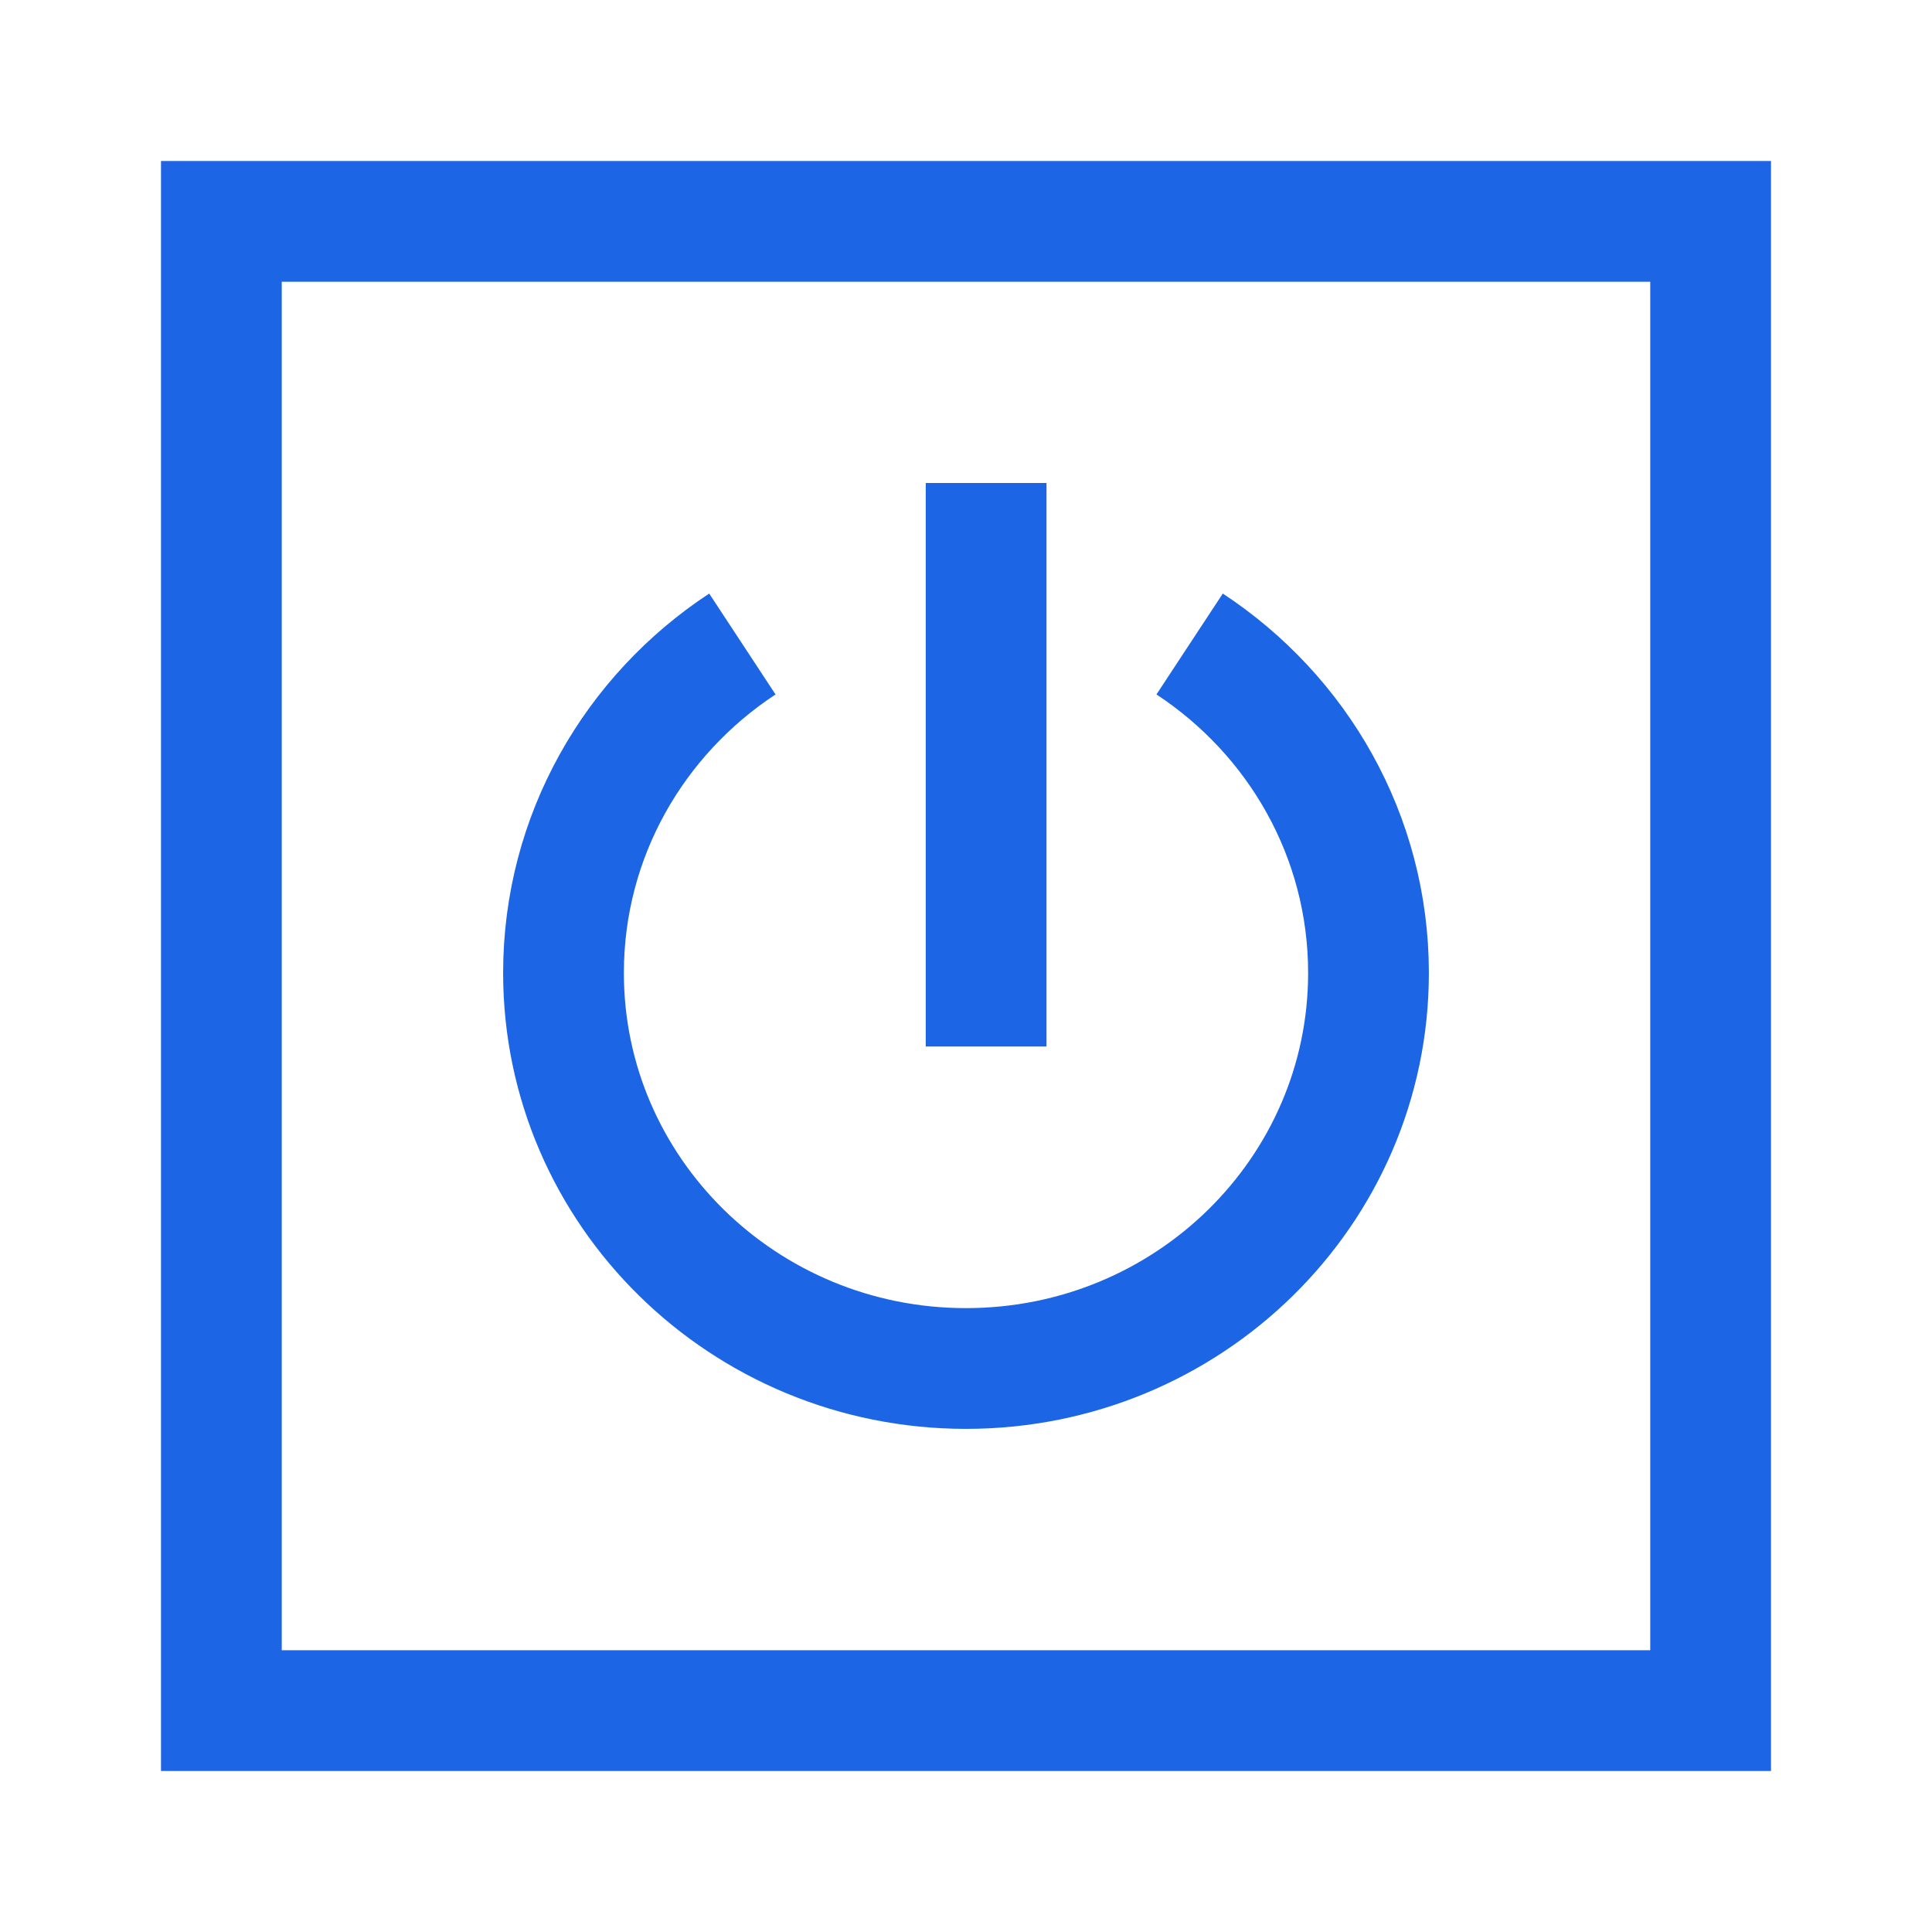 <svg width="24" height="24" viewBox="0 0 24 24" fill="none" xmlns="http://www.w3.org/2000/svg">
<rect x="2.75" y="2.75" width="18.5" height="18.5" stroke="#1C66E5" stroke-width="1.5"/>
<rect x="11.5" y="6" width="1.5" height="7" fill="#1C66E5"/>
<path d="M9.222 8C7.882 8.881 7 10.383 7 12.086C7 14.8 9.239 17 12 17C14.761 17 17 14.8 17 12.086C17 10.383 16.118 8.881 14.778 8" stroke="#1C66E5" stroke-width="1.5"/>
</svg>
